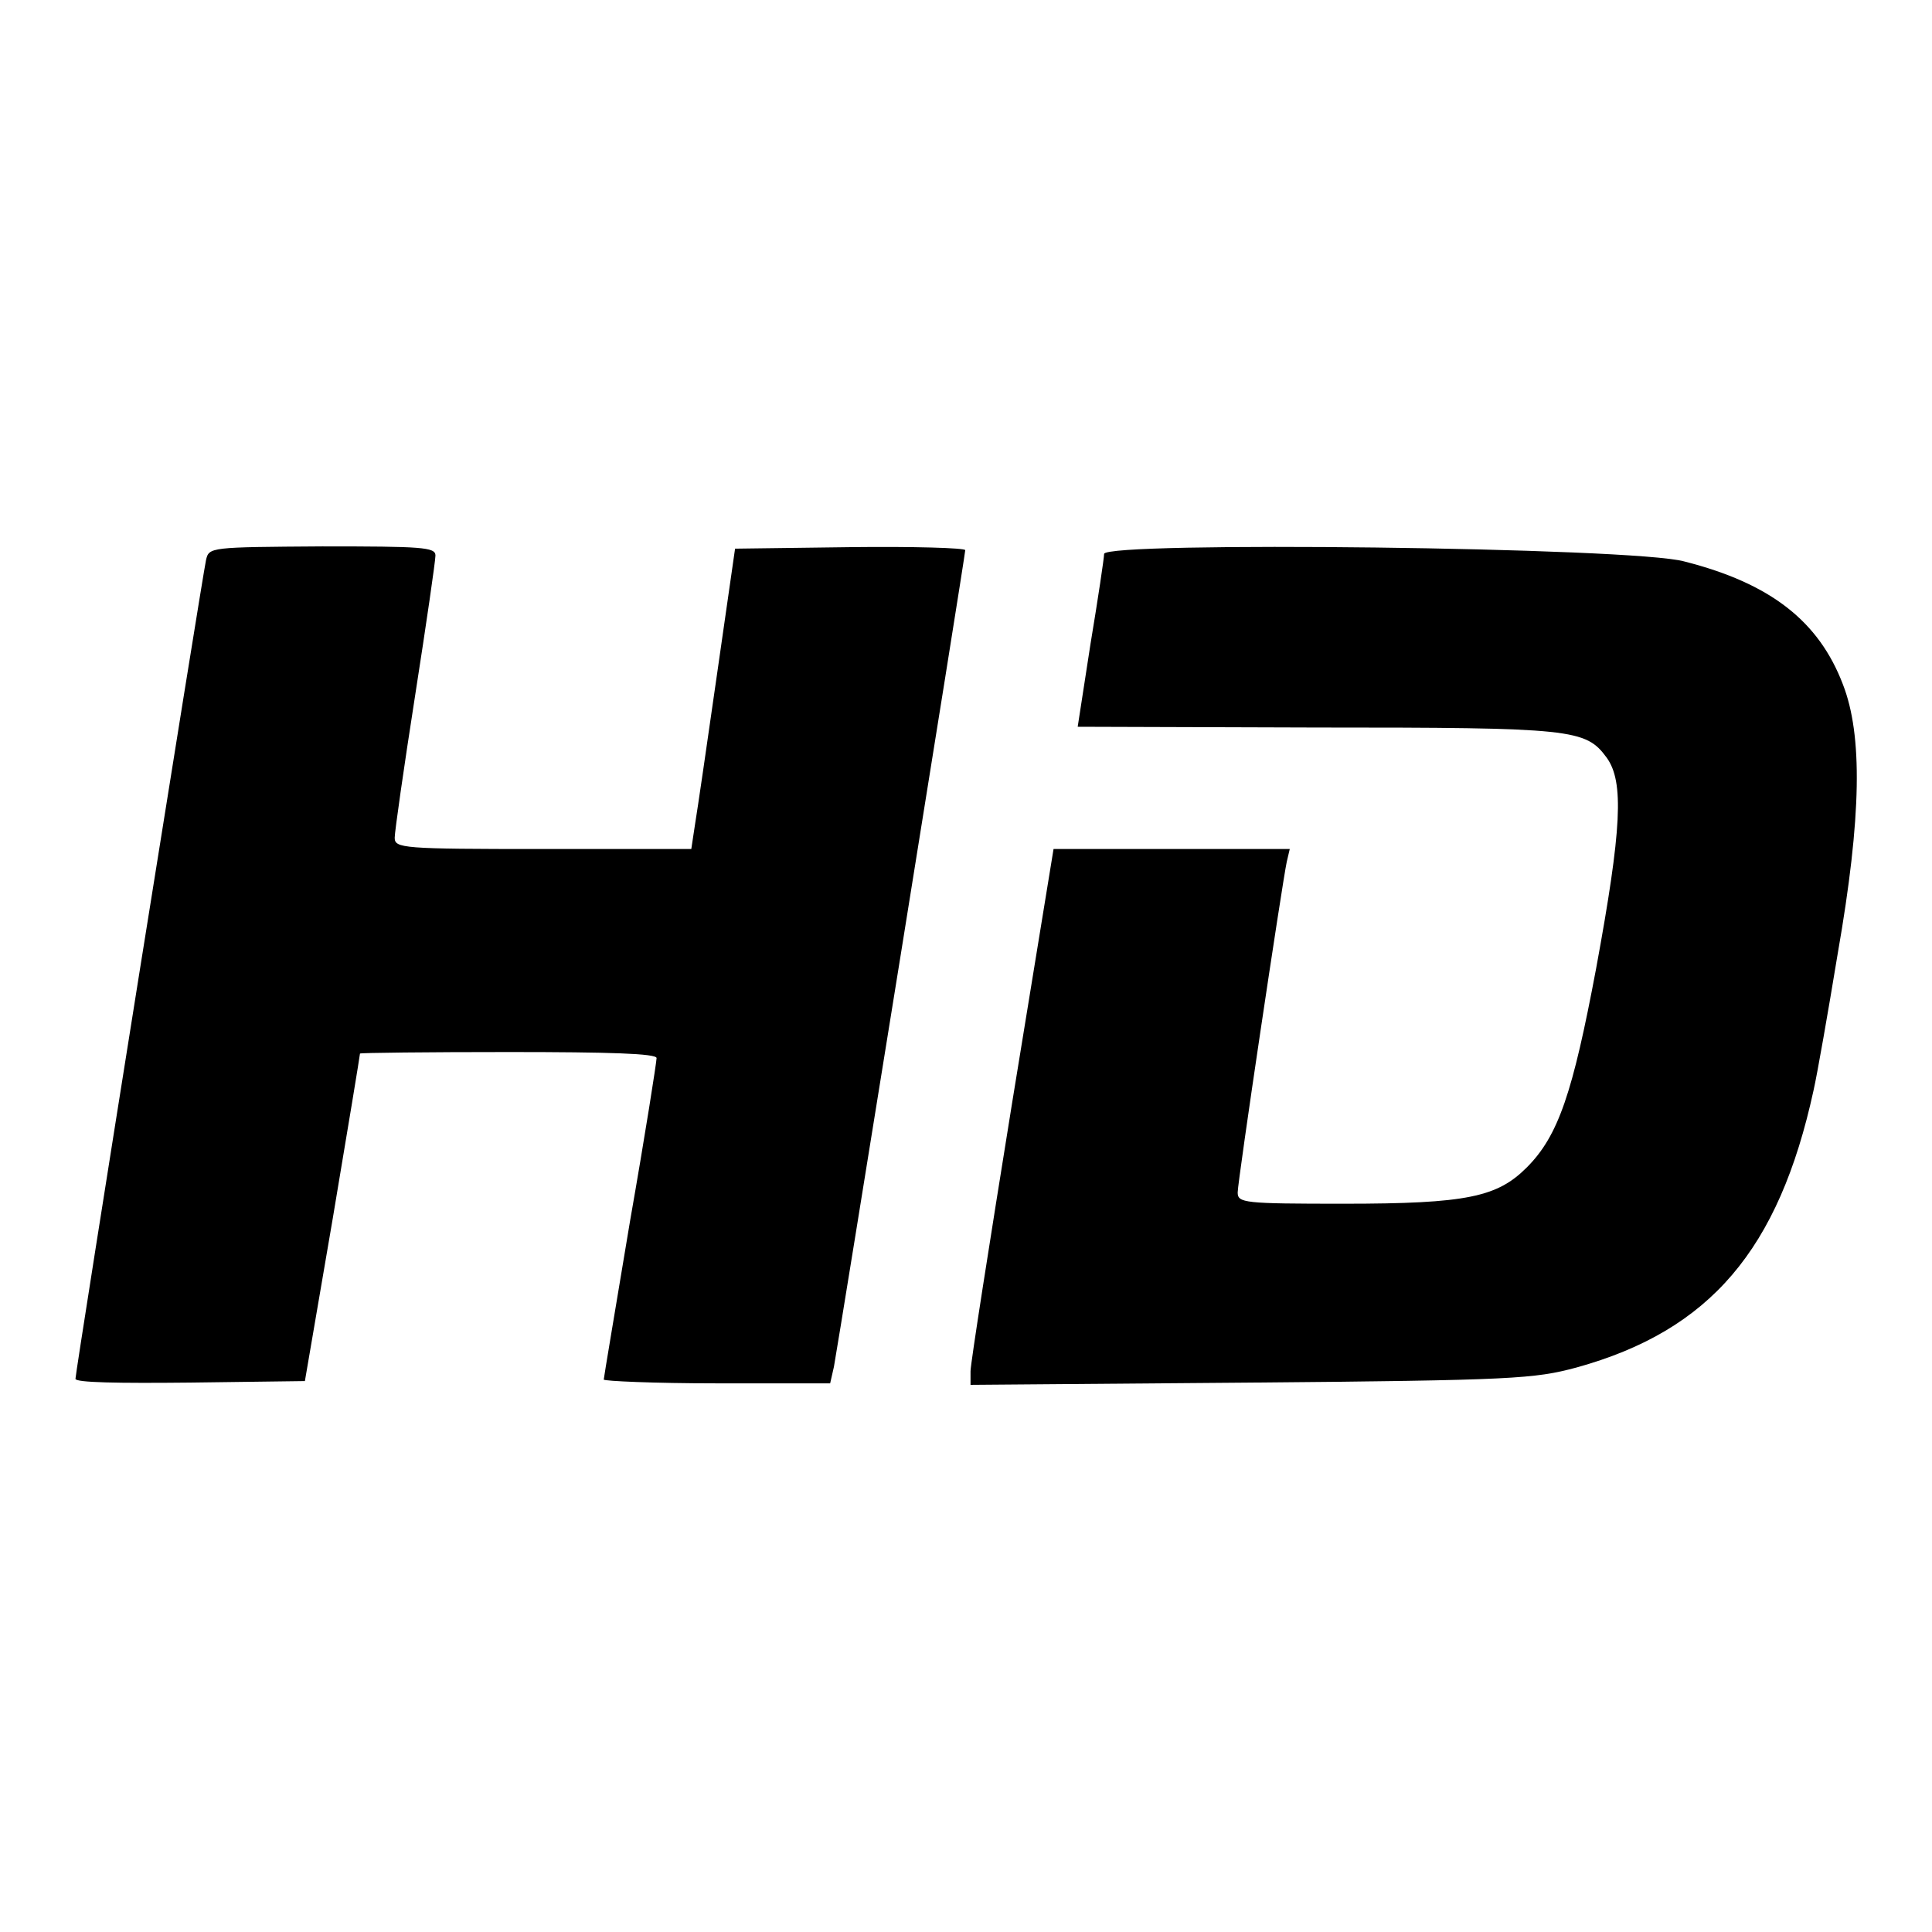 <?xml version="1.0" encoding="utf-8"?>
<!-- Svg Vector Icons : http://www.onlinewebfonts.com/icon -->
<!DOCTYPE svg PUBLIC "-//W3C//DTD SVG 1.1//EN" "http://www.w3.org/Graphics/SVG/1.1/DTD/svg11.dtd">
<svg version="1.1" xmlns="http://www.w3.org/2000/svg" xmlns:xlink="http://www.w3.org/1999/xlink" x="0px" y="0px" viewBox="0 0 256 256" enable-background="new 0 0 256 256" xml:space="preserve">
<g><g><g><path fill="#000000" d="M27.3,74.2C26.8,76.5,10,181.7,10,182.7c0,0.5,5.6,0.6,15.2,0.5l15.2-0.2l3.7-21.6c2-11.9,3.6-21.6,3.6-21.8c0.1-0.1,8.9-0.2,19.7-0.2c13.4,0,19.6,0.2,19.6,0.8c0,0.5-1.5,10.1-3.5,21.5c-1.9,11.4-3.5,20.9-3.5,21.1s6.7,0.5,14.9,0.5H110l0.5-2.2c0.5-2.6,17.4-107.5,17.4-108.2c0-0.3-6.9-0.5-15.2-0.4l-15.3,0.2L95,89.4c-1.3,9.1-2.6,18-2.9,19.8l-0.5,3.3H71.9c-18.6,0-19.6-0.1-19.6-1.5c0-0.8,1.2-9.2,2.7-18.8c1.5-9.6,2.7-17.9,2.7-18.6c0-1.1-1.8-1.2-15-1.2C27.8,72.5,27.7,72.5,27.3,74.2z"/><path fill="#000000" d="M146.3,73.4c0,0.5-0.8,5.9-1.8,11.9l-1.7,11l31.6,0.1c34.1,0,35.7,0.2,38.5,4c2.3,3.2,2,9.4-1.4,27.9c-3.1,16.5-5,22.2-9.2,26.4c-3.9,3.9-7.9,4.8-24.2,4.8c-13.3,0-14.1-0.1-14.1-1.5c0-1.5,5.9-41,6.5-43.8l0.4-1.7h-15.6h-15.7l-5.5,33.7c-3,18.6-5.5,34.5-5.5,35.5v1.8l37.2-0.3c34.8-0.3,37.5-0.5,43.1-2c17.7-4.9,26.8-15.6,31.4-36.7c0.5-2.2,1.9-10.2,3.2-18.1c3.2-18.3,3.3-29,0.7-35.7c-3.2-8.4-9.6-13.4-21-16.3C216.5,72.5,146.3,71.7,146.3,73.4z"/></g></g></g>
</svg>